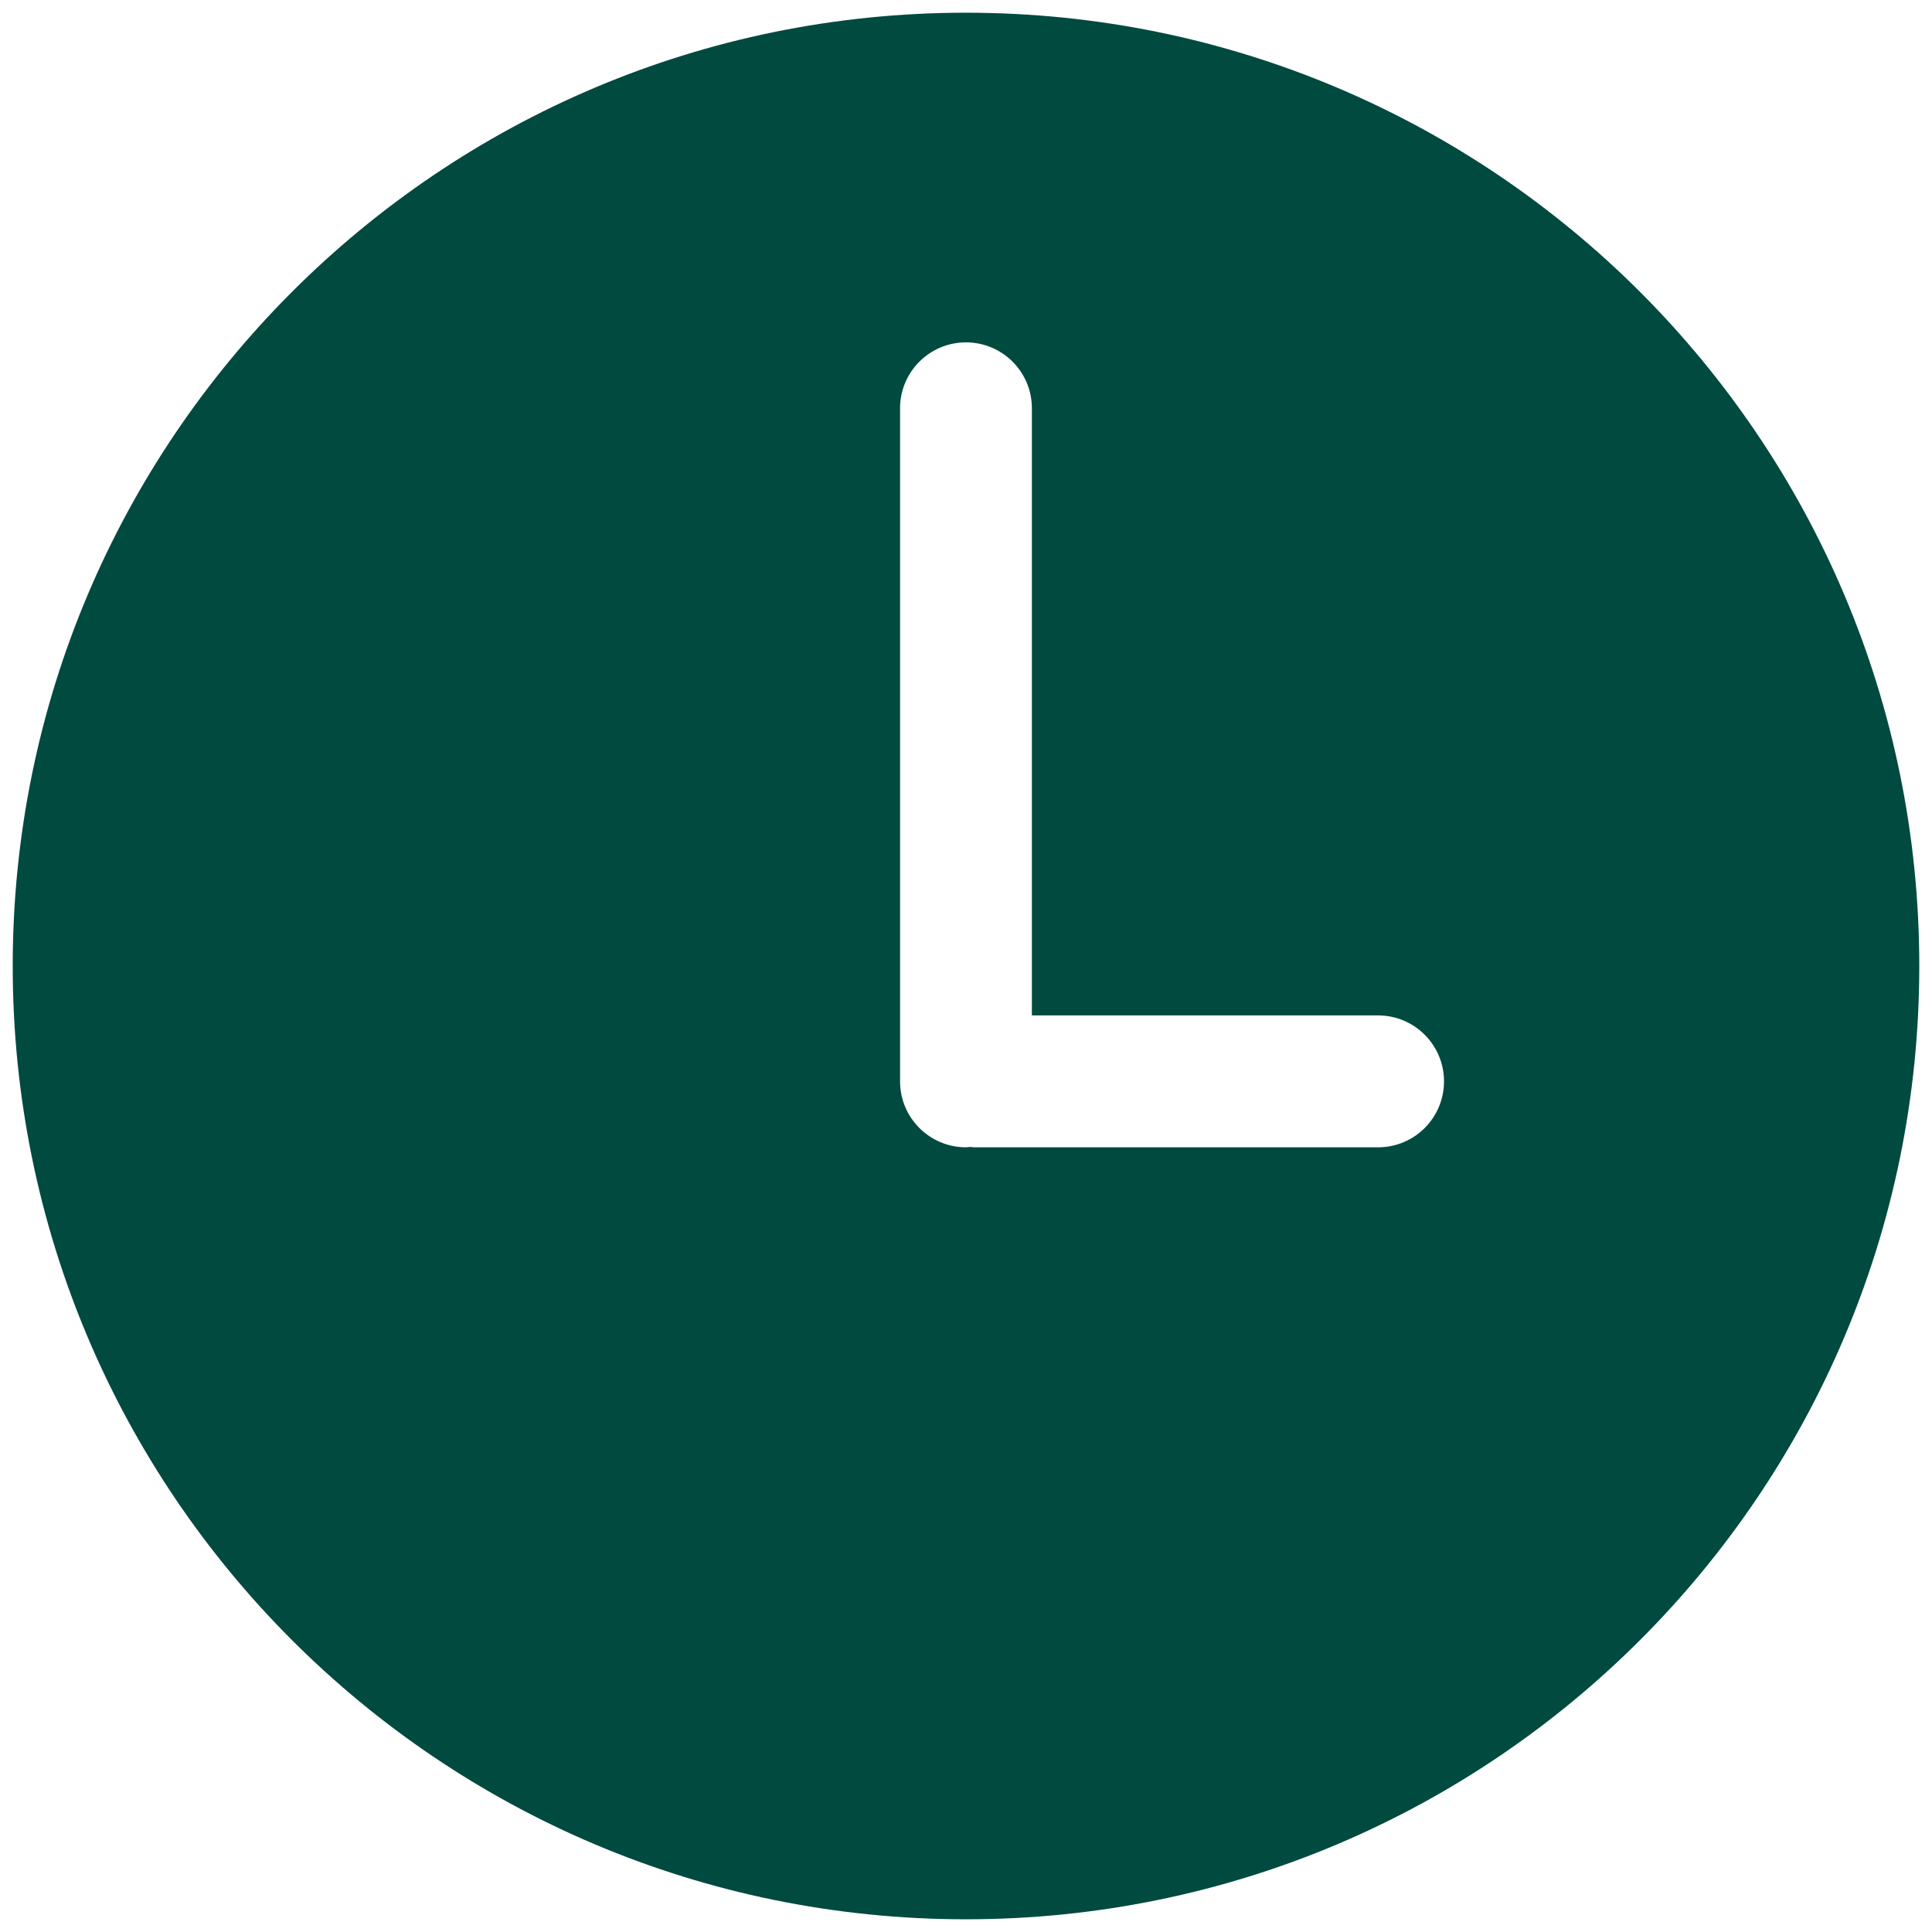 <svg width="38" height="38" viewBox="0 0 38 38" fill="none" xmlns="http://www.w3.org/2000/svg">
<path d="M19 0.25C8.645 0.25 0.25 8.645 0.25 19C0.25 29.355 8.645 37.75 19 37.75C29.355 37.75 37.75 29.355 37.75 19C37.75 8.645 29.355 0.25 19 0.25ZM27.106 22.566H19.157C19.13 22.566 19.105 22.559 19.078 22.558C19.051 22.56 19.027 22.566 19 22.566C18.283 22.566 17.703 21.985 17.703 21.269V8.031C17.703 7.315 18.283 6.734 19 6.734C19.716 6.734 20.296 7.315 20.296 8.031V19.972H27.105C27.821 19.972 28.402 20.553 28.402 21.269C28.402 21.985 27.822 22.566 27.106 22.566Z" fill="#014A3F"/>
</svg>
